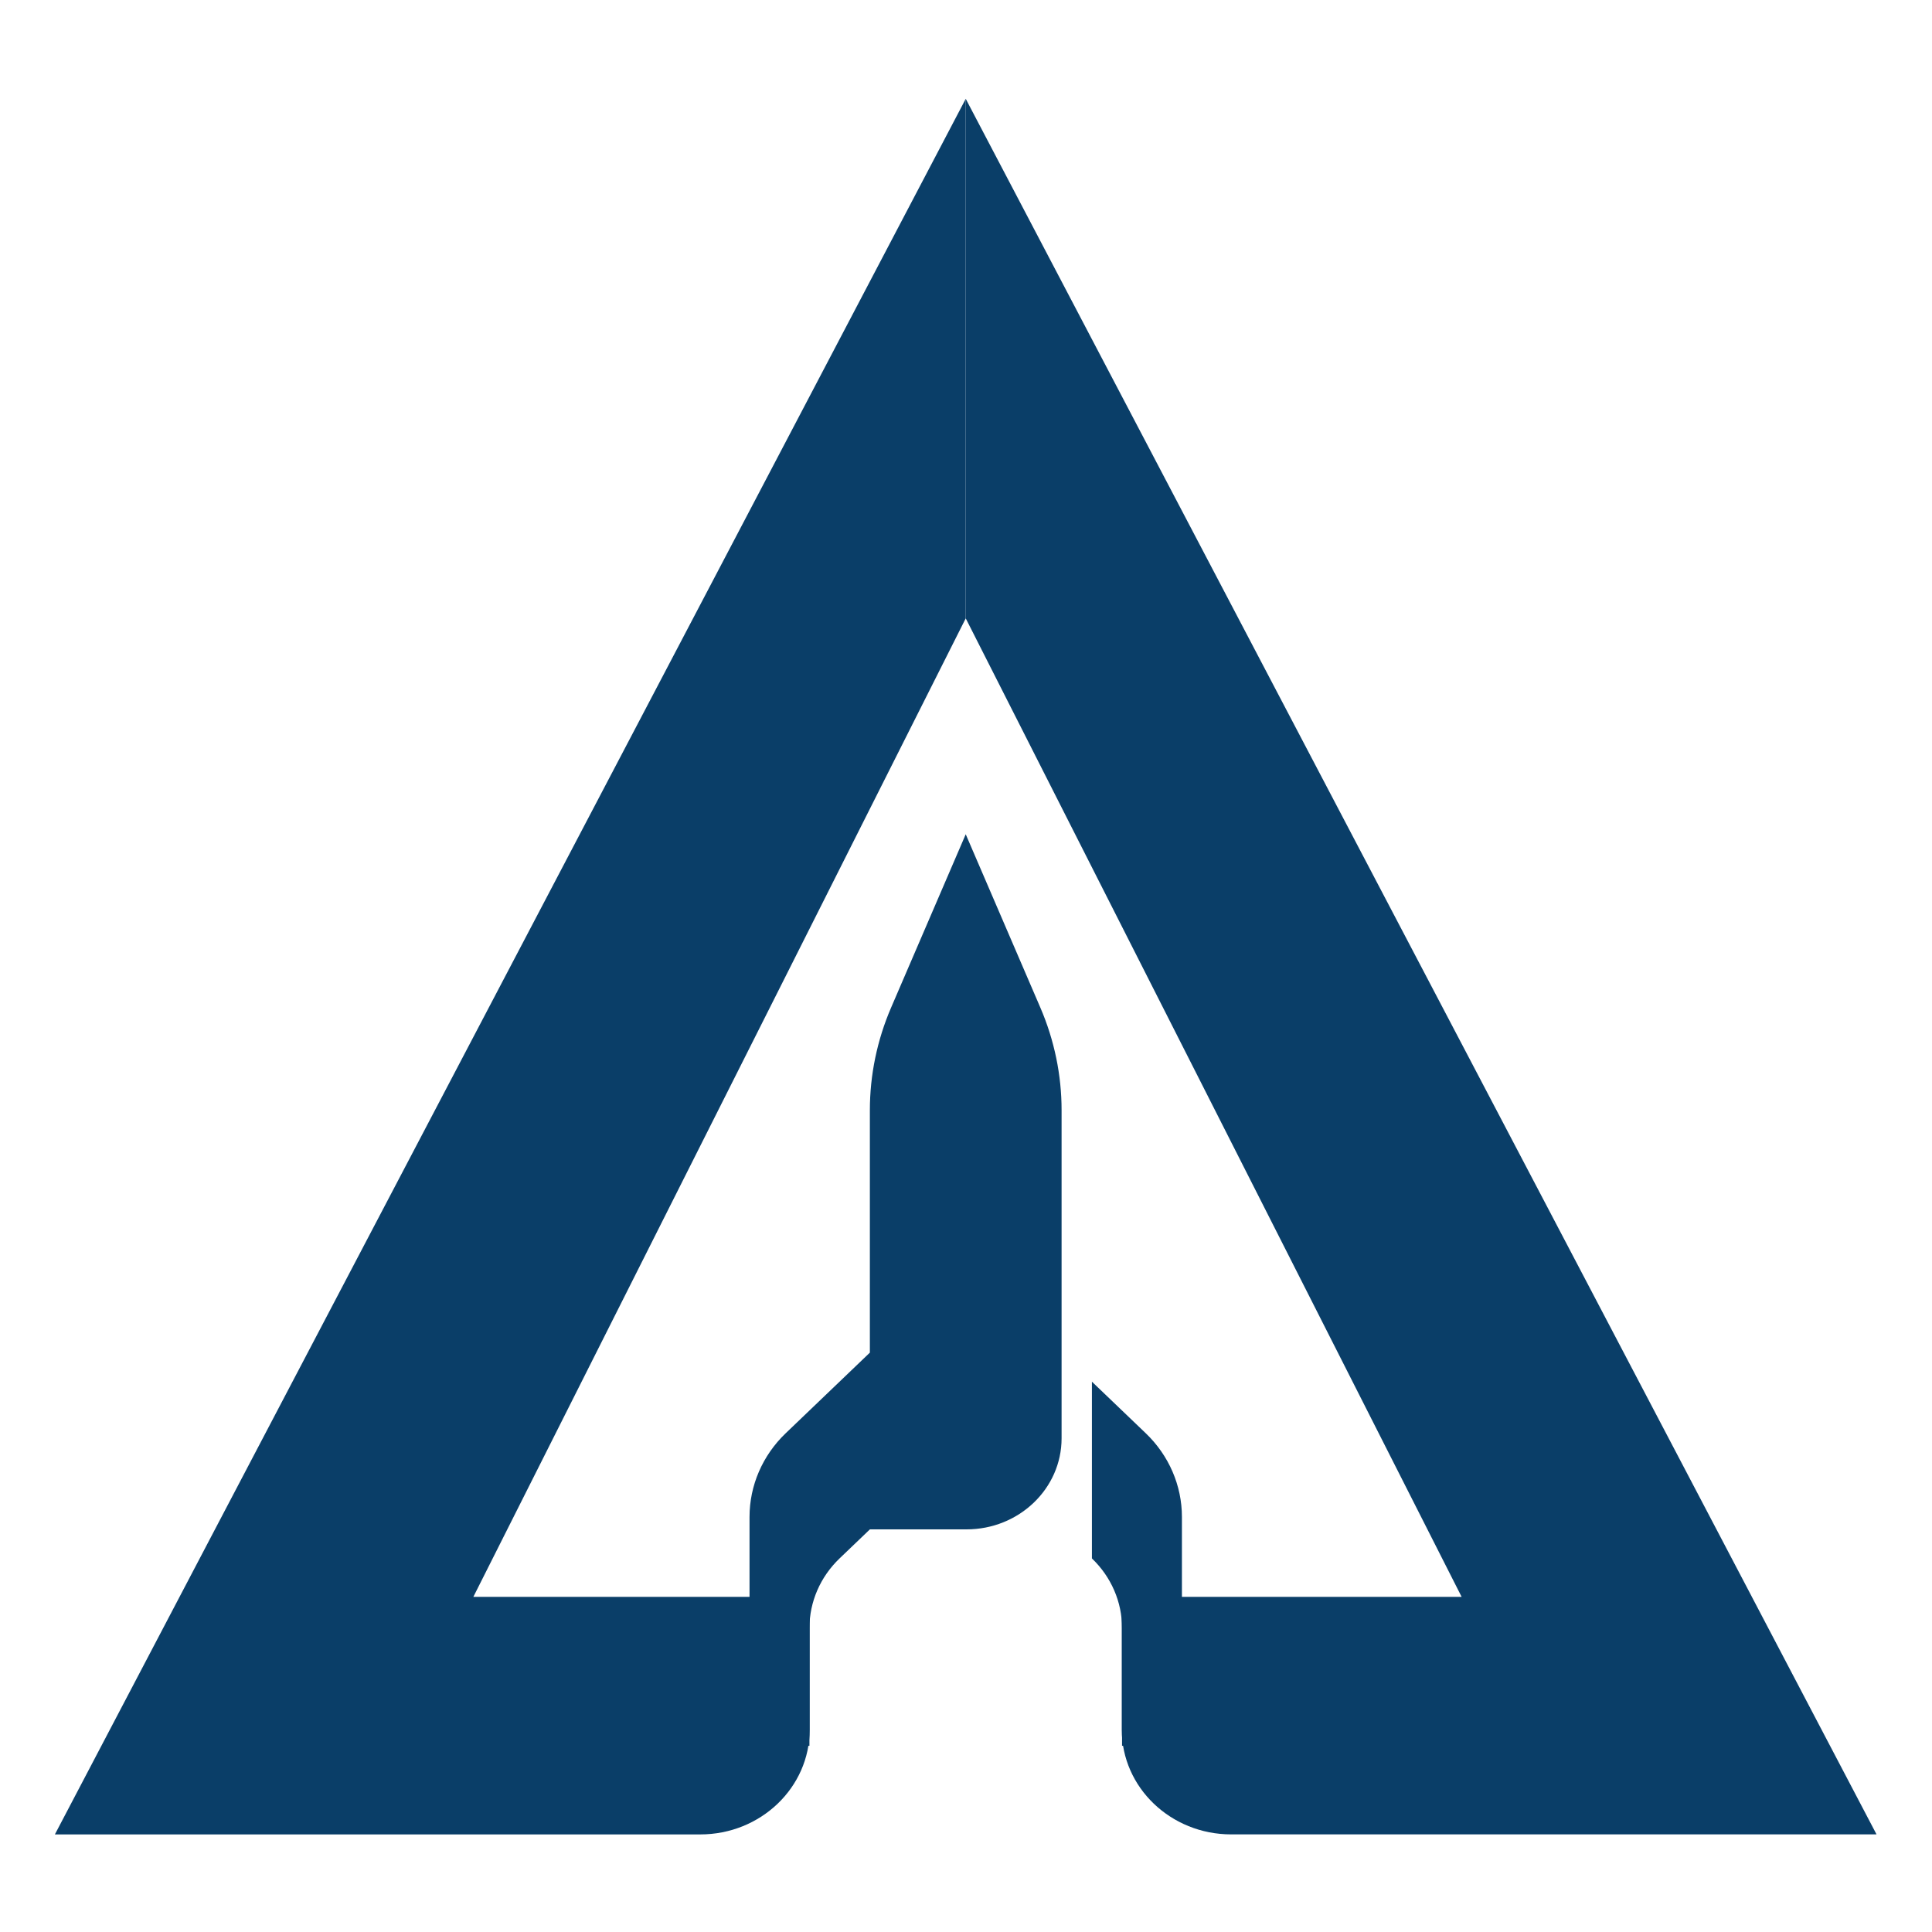 <svg width="704" height="704" viewBox="0 0 704 704" fill="none" xmlns="http://www.w3.org/2000/svg">
<path d="M65.43 581.873L20 668.441H255.17C277.19 668.441 295.04 651.344 295.04 630.253V581.883H172.48L351.9 225.323V36.01L65.43 581.873Z" fill="#0A3E68"/>
<path d="M638.37 581.873L351.9 36V225.314L532.6 581.873H408.76V630.243C408.76 651.334 426.61 668.431 448.63 668.431H683.79L638.36 581.863L638.37 581.873Z" fill="#0A3E68"/>
<path d="M408.86 636.153V593.252C408.86 583.731 404.91 574.603 397.88 567.87V503.466L417.5 522.258C425.94 530.342 430.68 541.309 430.68 552.746V636.153H408.85H408.86Z" fill="#0A3E68"/>
<path d="M379.1 367.177L351.9 303.999L324.7 367.177C319.6 379.035 316.97 391.736 316.97 404.561V492.882L286.3 522.258C277.86 530.342 273.12 541.309 273.12 552.746V636.153H294.95V593.252C294.95 583.731 298.9 574.603 305.93 567.87L316.98 557.286H352.18C371.32 557.286 386.83 542.42 386.83 524.097V404.561C386.83 391.736 384.2 379.035 379.1 367.177Z" fill="#0A3E68"/>
</svg>
